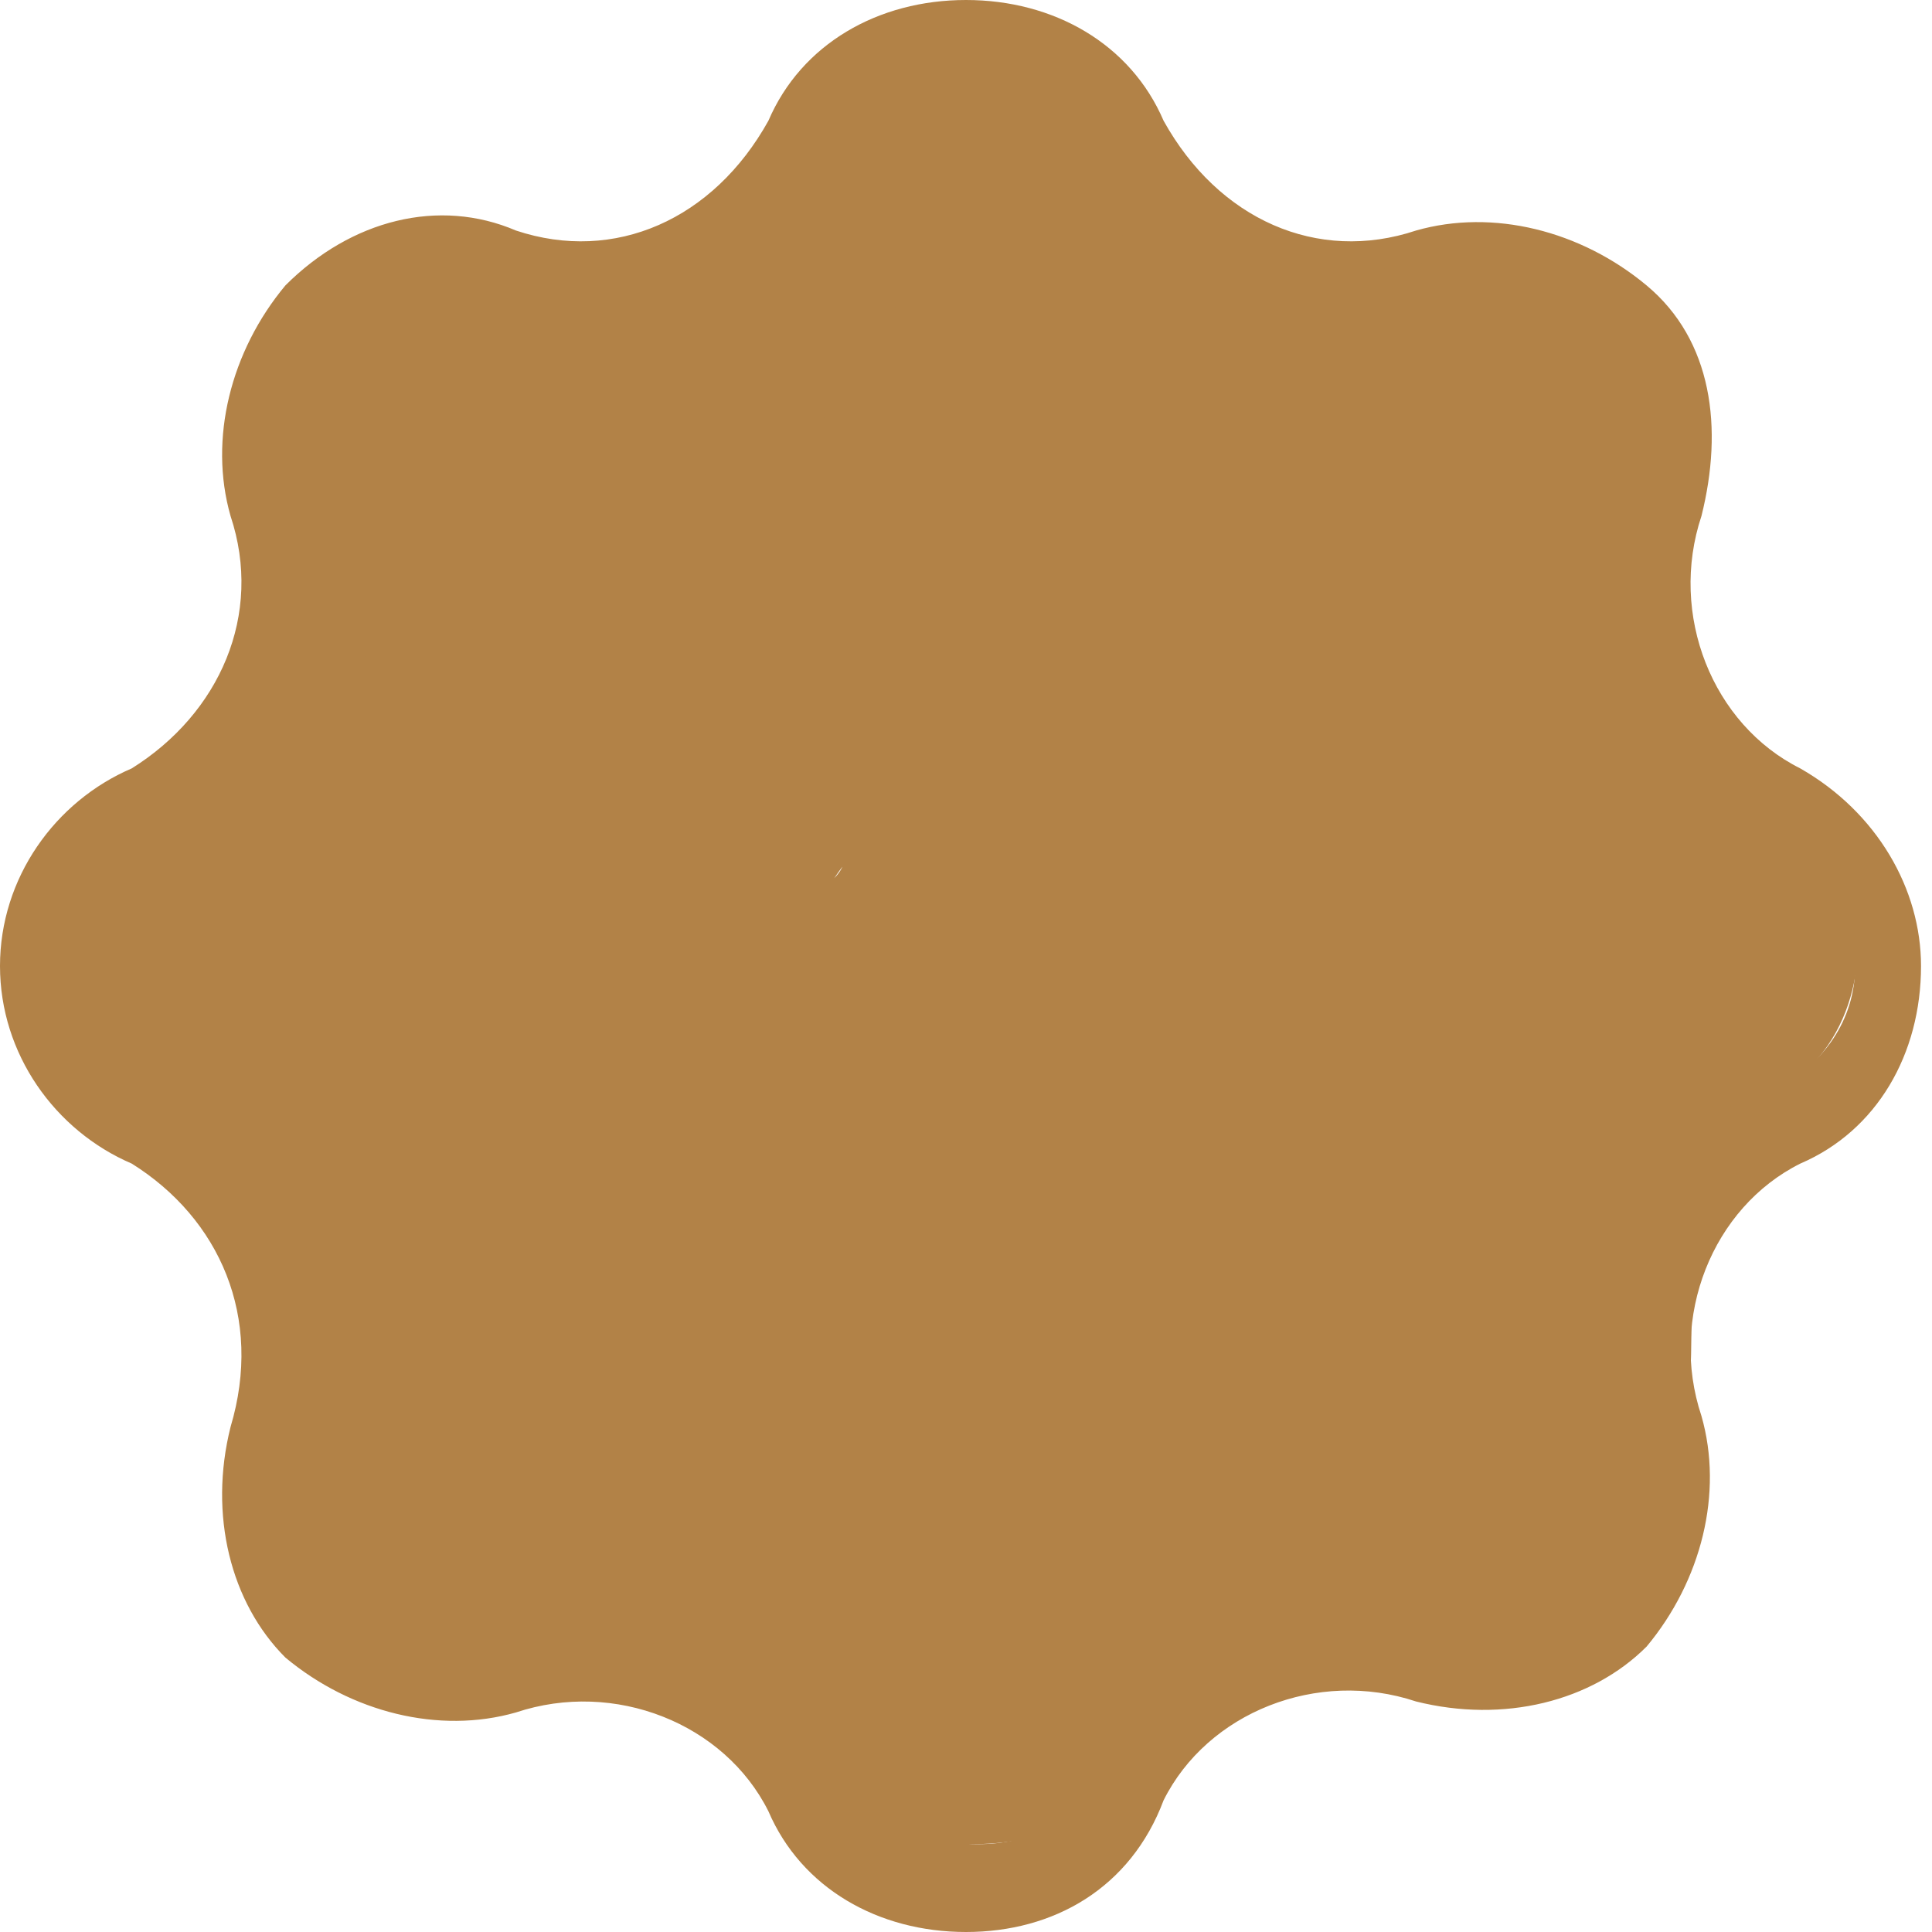 <?xml version="1.0" encoding="utf-8"?>
<!-- Generator: Adobe Illustrator 24.2.0, SVG Export Plug-In . SVG Version: 6.00 Build 0)  -->
<svg version="1.1" id="레이어_1" xmlns="http://www.w3.org/2000/svg" xmlns:xlink="http://www.w3.org/1999/xlink" x="0px"
	 y="0px" viewBox="0 0 17.6 17.6" style="enable-background:new 0 0 17.6 17.6;" xml:space="preserve">
<style type="text/css">
	.st0{fill:#B28247;}
</style>
<path class="st0" d="M8.8,17.6C8.8,17.6,8.8,17.6,8.8,17.6c-0.8,0-1.5-0.4-1.8-1.1c-0.4-0.8-1.4-1.2-2.3-0.9c-0.7,0.2-1.5,0-2.1-0.5
	c-0.5-0.5-0.7-1.3-0.5-2.1C2.4,12,2,11.1,1.2,10.6C0.5,10.3,0,9.6,0,8.8C0,8,0.5,7.3,1.2,7C2,6.5,2.4,5.6,2.1,4.7
	c-0.2-0.7,0-1.5,0.5-2.1C3.2,2,4,1.8,4.7,2.1C5.6,2.4,6.5,2,7,1.1C7.3,0.4,8,0,8.8,0c0.8,0,1.5,0.4,1.8,1.1l0,0
	C11.1,2,12,2.4,12.9,2.1c0.7-0.2,1.5,0,2.1,0.5s0.7,1.3,0.5,2.1c-0.3,0.9,0.1,1.9,0.9,2.3c0.7,0.4,1.1,1.1,1.1,1.8
	c0,0.8-0.4,1.5-1.1,1.8c-0.8,0.4-1.2,1.4-0.9,2.3c0.2,0.7,0,1.5-0.5,2.1c-0.5,0.5-1.3,0.7-2.1,0.5c-0.9-0.3-1.9,0.1-2.3,0.9
	C10.3,17.2,9.6,17.6,8.8,17.6z M5.3,14.6c1,0,2,0.6,2.5,1.5c0.2,0.4,0.6,0.7,1.1,0.7c0.5,0,0.9-0.2,1.1-0.7c0.6-1.2,2-1.8,3.3-1.4
	c0.4,0.1,0.9,0,1.2-0.3c0.3-0.3,0.4-0.8,0.3-1.2c-0.4-1.3,0.2-2.7,1.4-3.3c0.4-0.2,0.7-0.6,0.7-1.1c0-0.5-0.2-0.9-0.7-1.1
	c-1.2-0.6-1.8-2-1.4-3.3c0.1-0.4,0-0.9-0.3-1.2c-0.3-0.3-0.8-0.4-1.2-0.3c-1.3,0.4-2.7-0.2-3.3-1.4l0,0C9.7,1.1,9.3,0.9,8.8,0.9
	c-0.5,0-0.9,0.2-1.1,0.7c-0.6,1.2-2,1.8-3.3,1.4C4,2.8,3.5,2.9,3.2,3.2C2.9,3.5,2.8,4,2.9,4.4c0.4,1.3-0.2,2.7-1.4,3.3
	C1.1,7.9,0.9,8.3,0.9,8.8c0,0.5,0.2,0.9,0.7,1.1c1.2,0.6,1.8,2,1.4,3.3c-0.1,0.4,0,0.9,0.3,1.2c0.3,0.3,0.8,0.4,1.2,0.3
	C4.7,14.6,5,14.6,5.3,14.6z"/>
<g>
	<g>
		<path class="st0" d="M4.7,7.5c3.2,0,3.2-5,0-5C1.5,2.5,1.5,7.5,4.7,7.5L4.7,7.5z"/>
	</g>
</g>
<g>
	<g>
		<path class="st0" d="M6.9,7.2c3.2,0,3.2-5,0-5C3.6,2.2,3.6,7.2,6.9,7.2L6.9,7.2z"/>
	</g>
</g>
<g>
	<g>
		<path class="st0" d="M8.4,6.4c3.2,0,3.2-5,0-5C5.2,1.4,5.2,6.4,8.4,6.4L8.4,6.4z"/>
	</g>
</g>
<g>
	<g>
		<path class="st0" d="M6.6,4.6c0.2,0.3,0.4,0.7,0.7,1c0.2,0.3,0.4,0.5,0.6,0.7c0.2,0.2,0.5,0.4,0.9,0.4c0.3,0.1,0.7,0.1,1,0
			c0.3,0,0.6-0.1,0.9-0.3c0.2-0.1,0.3-0.3,0.5-0.4c0.3-0.3,0.5-0.7,0.6-1.1c0-0.2,0.1-0.4,0.1-0.7c0-0.5-0.1-0.9-0.3-1.3
			c-0.2-0.3-0.4-0.7-0.7-1c-0.2-0.3-0.4-0.5-0.6-0.7C10,1.2,9.7,1,9.4,0.9c-0.3-0.1-0.7-0.1-1,0C8.1,0.9,7.7,1,7.5,1.2
			C7.3,1.3,7.1,1.5,7,1.6C6.6,1.9,6.4,2.3,6.3,2.7c0,0.2-0.1,0.4-0.1,0.7C6.2,3.8,6.3,4.2,6.6,4.6L6.6,4.6z"/>
	</g>
</g>
<g>
	<g>
		<path class="st0" d="M8.6,6.8c1.3,0.9,2.9,0.9,4.4,0.8c-0.8-1.1-1.6-2.1-2.4-3.2c-0.3,1.3-0.2,2.5,0.4,3.7
			c0.1,0.3,0.3,0.6,0.5,0.9c0.1,0.1,0.2,0.3,0.3,0.4c0,0.1,0.1,0.1,0.1,0.2c-0.1-0.2-0.2-0.5-0.2-0.7C11.7,8.4,11.9,8,12,7.6
			c0.5-0.7,0.1-0.2-0.1,0c-0.2,0.2-0.4,0.5-0.6,0.7c-0.3,0.4-0.5,0.9-0.6,1.4c-0.1,0.5-0.1,1.1-0.1,1.7c0,0.2,0,0.4,0,0.6
			c0,0.1,0,0.3,0,0.4c0,0.3,0,0.3,0.1-0.3c0.2-0.4,0.4-0.7,0.6-1.1c0.1-0.1,0.2-0.2,0.4-0.3c0.4-0.1,0.8-0.2,1.3-0.3
			c-0.4,0,0.7,0.2,0.1,0c-0.4-0.1-0.8-0.2-1.1-0.2c-0.8,0-1.5,0.2-2.2,0.5c-1.1,0.5-2.1,1.5-2.8,2.5c1.4,0,2.9,0,4.3,0
			c-0.7-1.1-1.6-1.9-2.8-2.3c-0.4-0.1-0.8-0.2-1.2-0.3c-0.2,0-0.4,0-0.5-0.1c-0.1,0-0.2,0-0.4-0.1c-0.5-0.1-0.3,0,0.6,0.4
			c0.2,0.4,0.4,0.7,0.6,1.1c0,0.5,0.1,0.6,0.1,0.3c0-0.1,0-0.1,0-0.2c0-0.2,0-0.4,0-0.5C7.3,10.8,7.2,10.2,7,9.6
			C6.7,9,6.5,8.6,6.1,8.1C6,8,5.9,7.8,5.8,7.7C5.6,7.6,5.7,7.6,5.9,7.9C5.8,7.8,5.8,7.7,5.7,7.6C5.8,8,6,8.5,6.1,8.9
			c0,0,0-0.1,0-0.1C5.9,9.2,5.8,9.6,5.7,10c-0.2,0.4-0.5,0.6-0.9,0.7c0.1,0,0.2-0.1,0.3-0.1c0.1,0,0.2,0,0.3-0.1
			c-0.4,0-0.4,0.1-0.2,0c0.5,0,1,0,1.5,0c0.5,0,1,0,1.5,0.1c0.3,0,0.6,0.1,0.8,0.1c0.1,0,0.3,0,0.4,0c-0.4-0.1-0.4-0.1-0.2,0
			c-0.4-0.2-0.7-0.4-1.1-0.6c0,0,0.1,0.1,0.1,0.1C8.1,9.9,7.8,9.5,7.6,9.2c0,0,0,0.1,0,0.1c0-0.4,0-0.9,0-1.3
			c0.2-0.3,0.2-0.4,0.1-0.2c0,0.1-0.1,0.1-0.1,0.2c0.2-0.3,0.3-0.3,0.1-0.2C7.7,7.8,7.7,7.9,7.6,8c-0.3,0.3,0.4-0.2,0,0
			C7.5,8.1,7.3,8.2,7.2,8.2C6,8.8,5.6,10.6,6.3,11.6c0.8,1.2,2.2,1.5,3.4,0.9c1-0.5,2-1.4,2.5-2.5c0.5-1.1,0.5-2.4-0.4-3.3
			C11.1,6,10.2,5.9,9.3,5.8c-1-0.1-2.1-0.2-3.1-0.2C5,5.6,3.7,5.7,2.6,6.3C1.7,6.9,1,7.8,1.1,8.9c0.1,0.9,0.5,1.6,1.1,2.3
			c0.1,0.1,0.1,0.2,0.2,0.3c0.2,0.2,0.1,0.2-0.1-0.1c0.1,0.1,0.1,0.2,0.2,0.3c-0.1-0.3-0.2-0.4-0.1-0.1c0.2,0.5,0-0.5,0,0
			c0,0.2,0,0.5,0,0.7c0,1.1,0.5,2,1.5,2.5c0.5,0.3,1.1,0.4,1.6,0.5c0.2,0,0.5,0.1,0.7,0.1c0.1,0,0.2,0.1,0.3,0.1
			c0.3,0.1,0.2,0.1-0.1-0.1c0.1,0,0.2,0.1,0.3,0.2c-0.3-0.2-0.3-0.3-0.1-0.1c0.1,0.1,0.2,0.2,0.2,0.2c-0.2-0.3-0.3-0.3-0.1-0.1
			c1,1.6,3.3,1.6,4.3,0c-0.3,0.5-0.2,0.2,0,0.1c0.1-0.1,0.2-0.2,0.3-0.3c0,0,0.5-0.3,0.2-0.2c-0.3,0.2,0.1-0.1,0.2-0.1
			c0.2-0.1,0.2-0.1,0,0c-0.2,0.1-0.2,0.1,0,0c0.3-0.1,0,0-0.2,0c0.2,0,0.2,0,0,0c-0.2,0-0.2,0,0,0c0.1,0,0.2,0.1,0.2,0.1
			c1.3,0.4,2.6-0.1,3.3-1.2c0.5-0.8,0.4-1.8,0.4-2.7c0-0.2,0-0.3,0-0.5c0-0.5-0.1,0.4,0,0c0.1-0.3-0.3,0.5,0,0.1
			c-0.1,0.2-0.3,0.4,0,0.1c0.3-0.3,0.6-0.5,0.8-0.9c0.4-0.6,0.5-1.4,0.3-2.1c-0.2-0.7-0.6-1.3-1-1.9c-0.1-0.1-0.1-0.2-0.2-0.4
			c-0.2-0.4,0.1,0.3,0,0c-0.1-0.3,0,0.5,0,0c0-0.5-0.1,0.5,0-0.1c0.3-1.4-0.7-3.3-2.4-3.2c-0.5,0.1-1,0.1-1.5,0.1
			c-0.1,0-0.5,0-0.1,0c0.4,0,0,0-0.1,0c-0.1,0-0.4-0.1-0.1,0c0.4,0.1-0.1-0.1-0.1-0.1C10,1.8,8.3,2.2,7.7,3.4C7,4.6,7.4,6,8.6,6.8
			L8.6,6.8z"/>
	</g>
</g>
<g>
	<g>
		<path class="st0" d="M4.8,15.3c3.2,0,3.2-5,0-5C1.6,10.3,1.6,15.3,4.8,15.3L4.8,15.3z"/>
	</g>
</g>
<g>
	<g>
		<path class="st0" d="M3.2,11.2c3.2,0,3.2-5,0-5C0,6.2,0,11.2,3.2,11.2L3.2,11.2z"/>
	</g>
</g>
<g>
	<g>
		<path class="st0" d="M15.5,10.1c1.9,0,1.9-3,0-3C13.6,7.1,13.6,10.1,15.5,10.1L15.5,10.1z"/>
	</g>
</g>
</svg>
